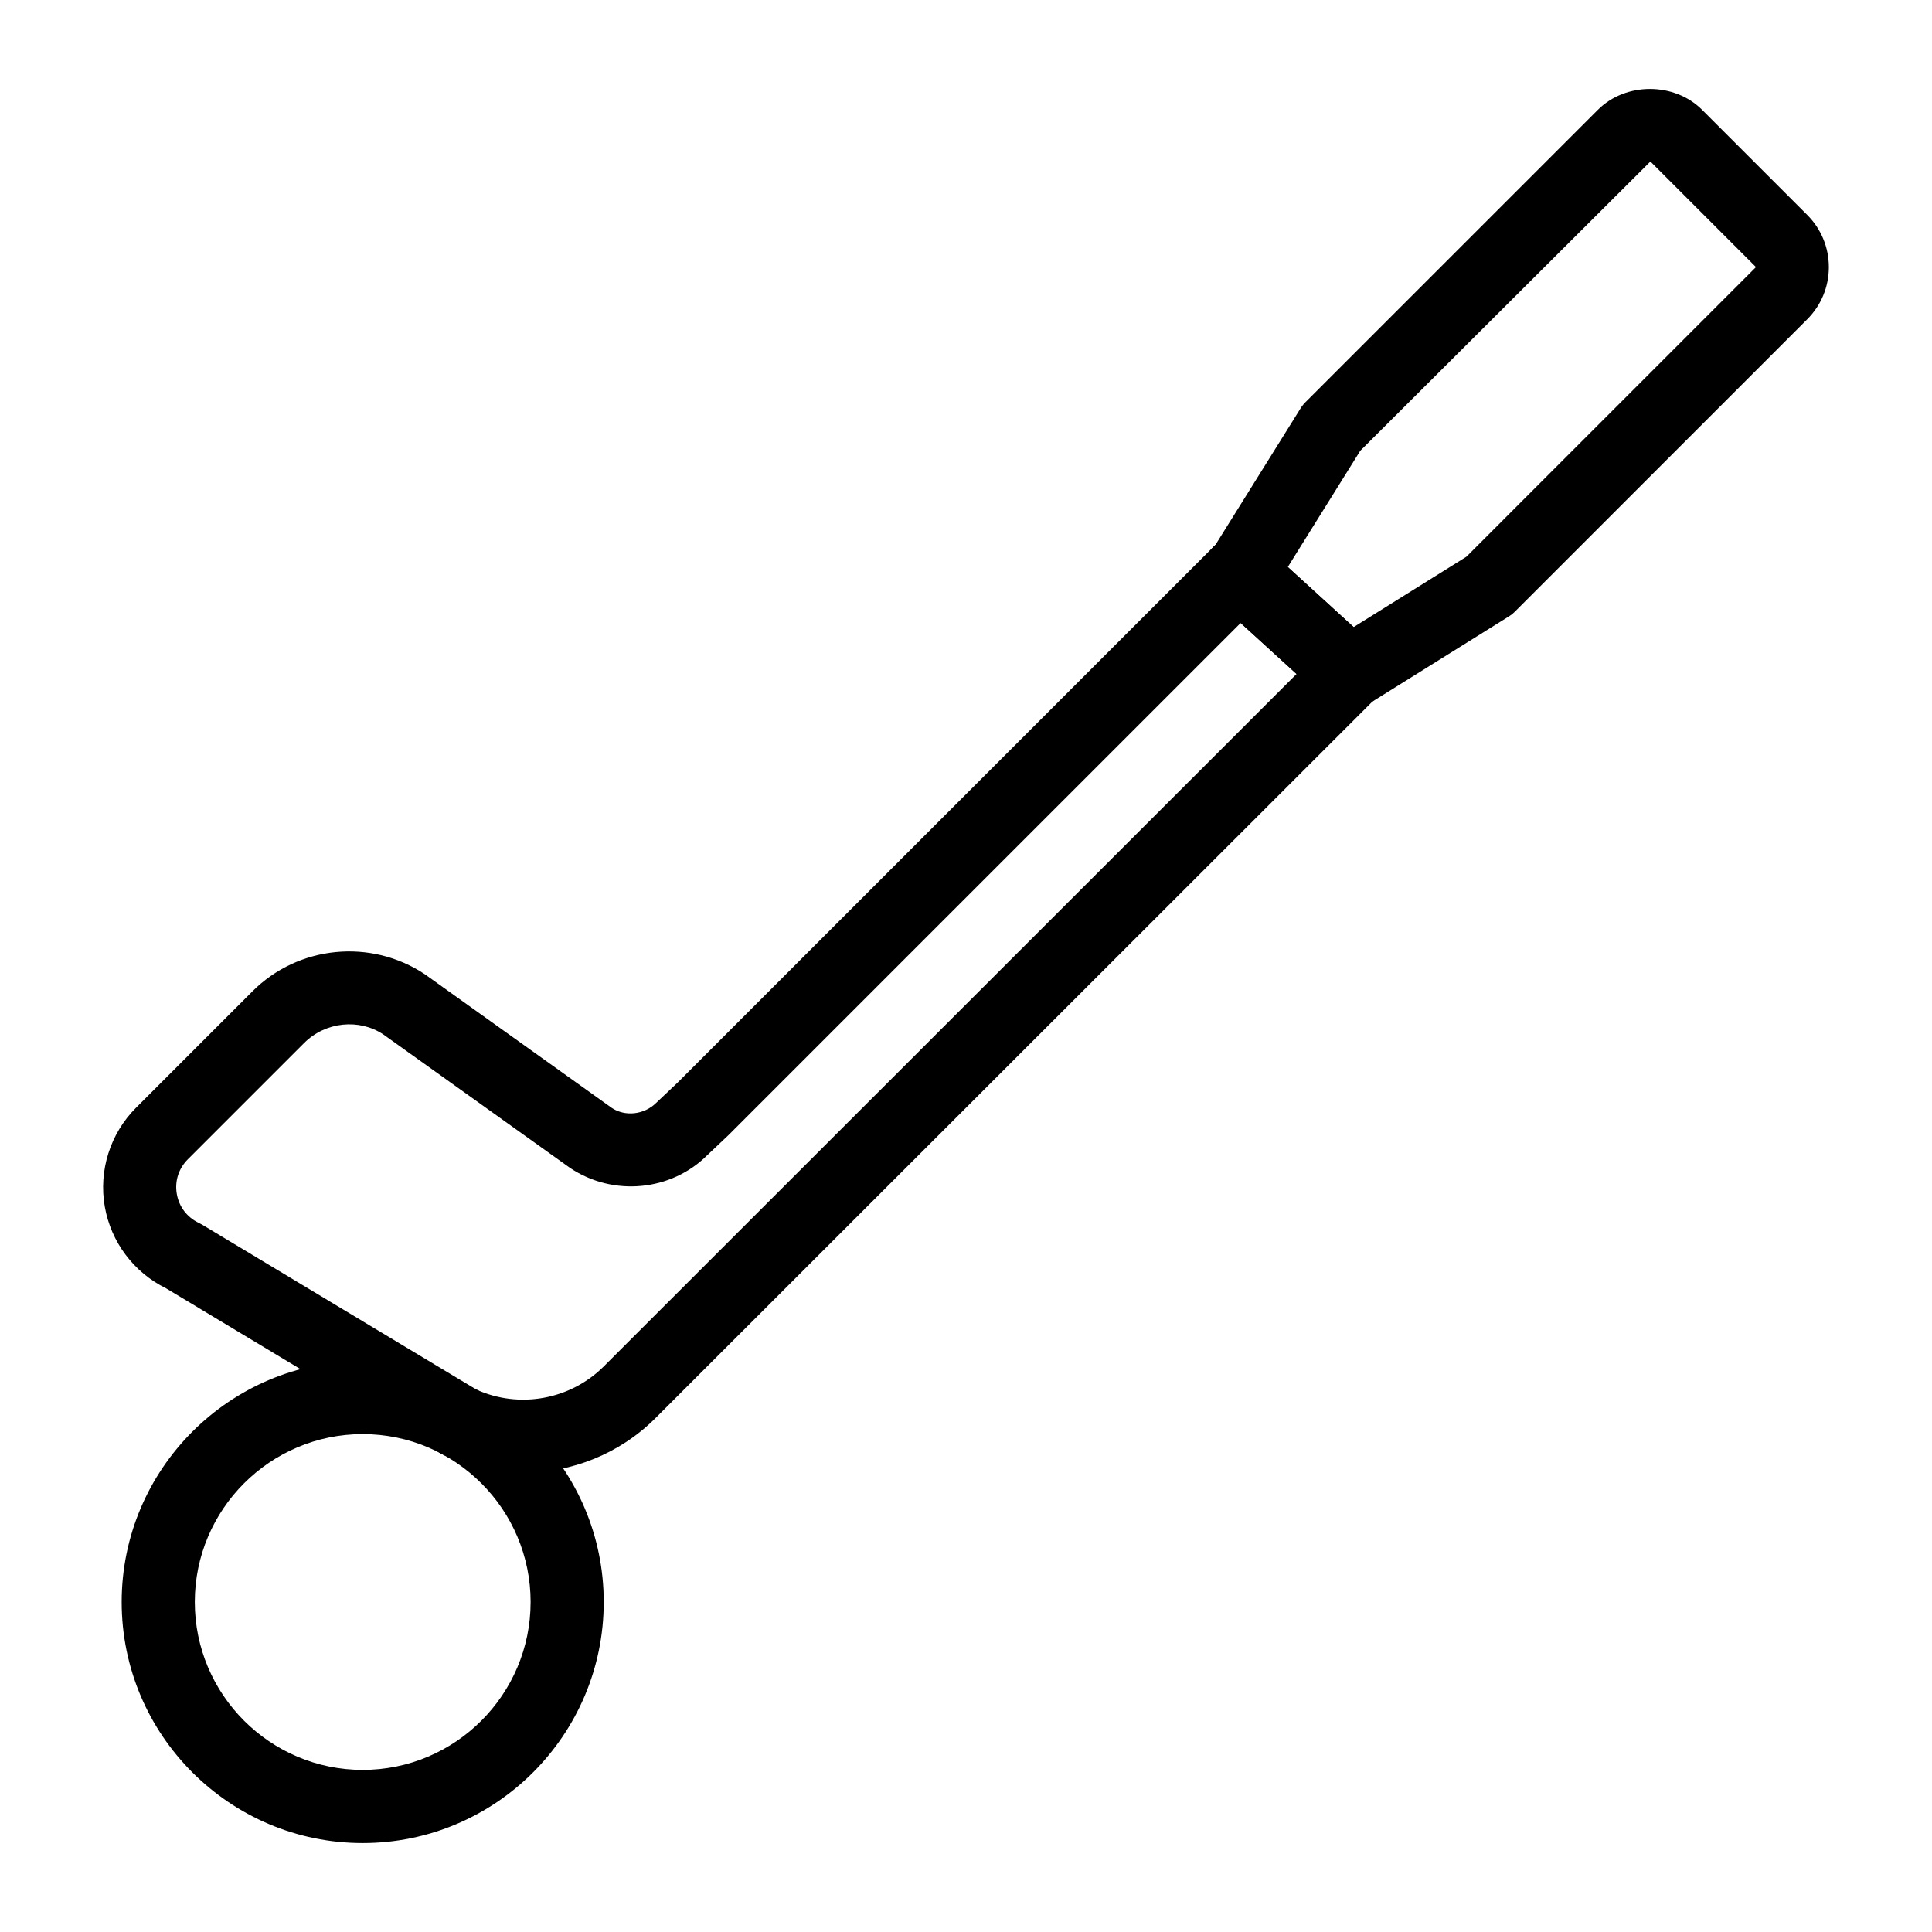 <?xml version="1.0" encoding="UTF-8"?>
<!-- Uploaded to: SVG Repo, www.svgrepo.com, Generator: SVG Repo Mixer Tools -->
<svg fill="#000000" width="800px" height="800px" version="1.1" viewBox="144 144 512 512" xmlns="http://www.w3.org/2000/svg">
 <g>
  <path d="m240.12 632.43c-35.227 0-63.875-28.656-63.875-63.875s28.648-63.875 63.875-63.875 63.875 28.656 63.875 63.875-28.648 63.875-63.875 63.875zm0-108.38c-24.535 0-44.496 19.965-44.496 44.496 0 24.535 19.965 44.496 44.496 44.496 24.535 0 44.496-19.965 44.496-44.496s-19.961-44.496-44.496-44.496z"/>
  <path d="m282.62 534.29c-7.144 0-14.336-1.531-21.062-4.699-0.293-0.137-0.586-0.293-0.871-0.465l-72.711-43.73c-8.523-4.199-14.57-12.242-16.207-21.625-1.664-9.562 1.43-19.367 8.297-26.227l30.836-30.836c12.168-12.168 31.395-14.055 45.707-4.508l49.523 35.406c3.492 2.336 8.57 1.852 11.789-1.363l5.668-5.359 142.04-142.03c3.66-3.668 9.566-3.793 13.379-0.309l29.152 26.586c2.129 1.945 3.281 4.742 3.152 7.621-0.121 2.512-1.211 4.859-3.008 6.566l-190.57 190.47c-9.48 9.484-22.215 14.5-35.113 14.5zm-12.395-22.043c11.41 5.172 24.949 2.707 33.816-6.164l183.56-183.47-14.816-13.516-135.59 135.58c-0.066 0.066-0.121 0.129-0.188 0.188l-5.574 5.269c-9.539 9.527-24.883 11.035-36.324 3.406l-49.523-35.406c-6.379-4.266-15.328-3.391-20.984 2.269l-30.836 30.836c-2.441 2.441-3.5 5.789-2.906 9.191 0.586 3.398 2.727 6.188 5.848 7.66 0.293 0.137 0.586 0.293 0.871 0.465zm60.121-74.418h0.094z"/>
  <path d="m501.63 331.98c-2.356 0-4.691-0.855-6.527-2.531l-29.152-26.586c-1.957-1.785-3.102-4.297-3.16-6.945-0.059-2.648 0.973-5.207 2.848-7.078l0.484-0.473 22.52-36.113c0.387-0.625 0.852-1.203 1.371-1.723l77.434-77.426c7.359-7.379 20.258-7.383 27.637 0.004l27.855 27.855c3.691 3.691 5.723 8.602 5.723 13.824 0 5.219-2.035 10.129-5.723 13.82l-77.426 77.426c-0.52 0.52-1.098 0.98-1.723 1.367l-37.031 23.109c-1.582 0.984-3.359 1.469-5.129 1.469zm-16.348-37.719 17.445 15.922 29.871-18.641 76.641-76.645-0.004-0.23-27.863-27.863-76.883 76.648zm53.383 4.918h0.094z"/>
 </g>
</svg>